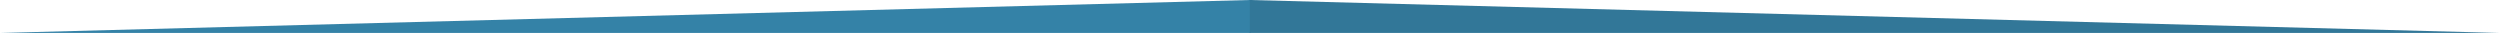 <?xml version="1.0" encoding="utf-8"?>
<!-- Generator: Adobe Illustrator 21.1.0, SVG Export Plug-In . SVG Version: 6.00 Build 0)  -->
<svg version="1.1" id="Warstwa_1" xmlns="http://www.w3.org/2000/svg" xmlns:xlink="http://www.w3.org/1999/xlink" x="0px" y="0px"
	 viewBox="0 0 1366 18" style="enable-background:new 0 0 1366 18;" xml:space="preserve">
<style type="text/css">
	.st0{fill:#3482A7;stroke:#3482A7;stroke-miterlimit:10;}
	.st1{fill:#3482A7;}
	.st2{fill:#327798;}
</style>
<g>
	<line class="st0" x1="682.9" y1="0" x2="682.9" y2="18"/>
	<polygon class="st1" points="0,18 682.9,0 682.9,18 	"/>
	<polygon class="st2" points="1366,18 682.9,18 682.9,0 	"/>
</g>
</svg>
